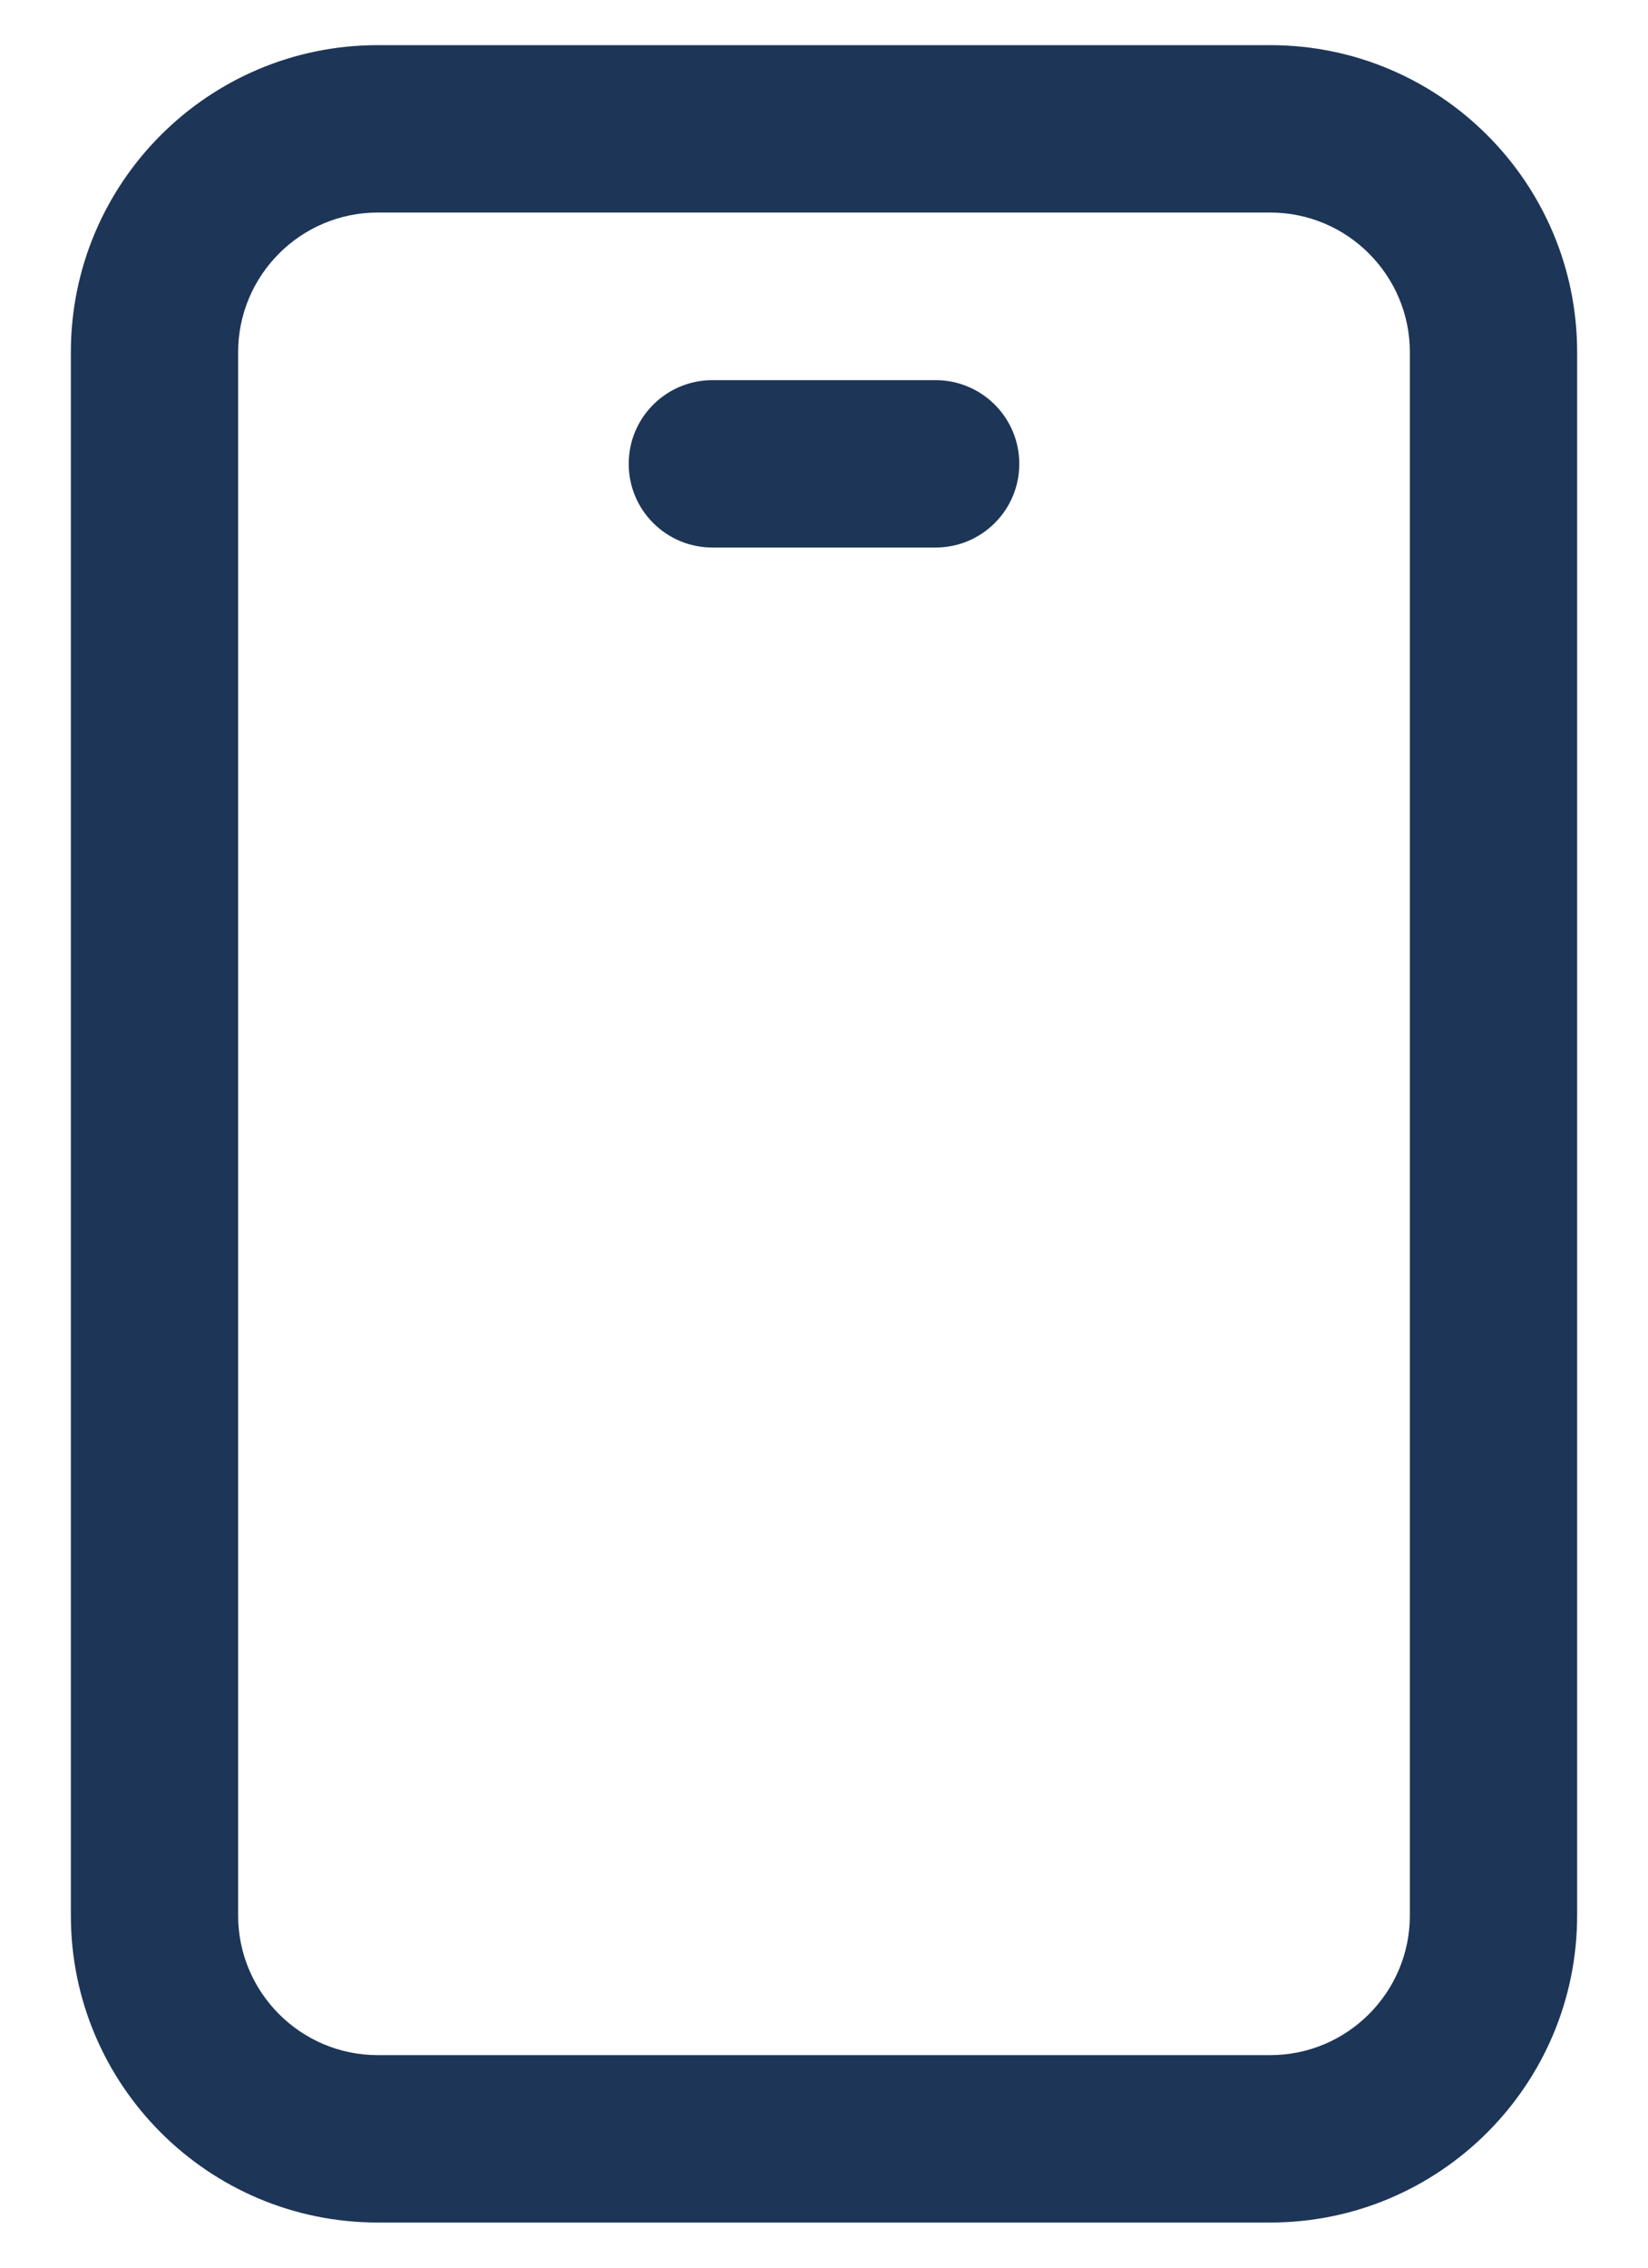 <svg width="16" height="22" viewBox="0 0 16 22" fill="none" xmlns="http://www.w3.org/2000/svg">
<path d="M12.333 0.438H3.667C2.023 0.438 0.688 1.773 0.688 3.417V18.583C0.688 20.227 2.023 21.562 3.667 21.562H12.333C13.977 21.562 15.312 20.227 15.312 18.583V3.417C15.312 1.773 13.977 0.438 12.333 0.438ZM13.688 18.583C13.688 19.33 13.08 19.938 12.333 19.938H3.667C2.92 19.938 2.312 19.33 2.312 18.583V3.417C2.312 2.67 2.92 2.062 3.667 2.062H12.333C13.08 2.062 13.688 2.67 13.688 3.417V18.583ZM9.896 4.5C9.896 4.949 9.532 5.312 9.083 5.312H6.917C6.468 5.312 6.104 4.949 6.104 4.5C6.104 4.051 6.468 3.688 6.917 3.688H9.083C9.532 3.688 9.896 4.051 9.896 4.5Z" fill="#1D3557"/>
</svg>
